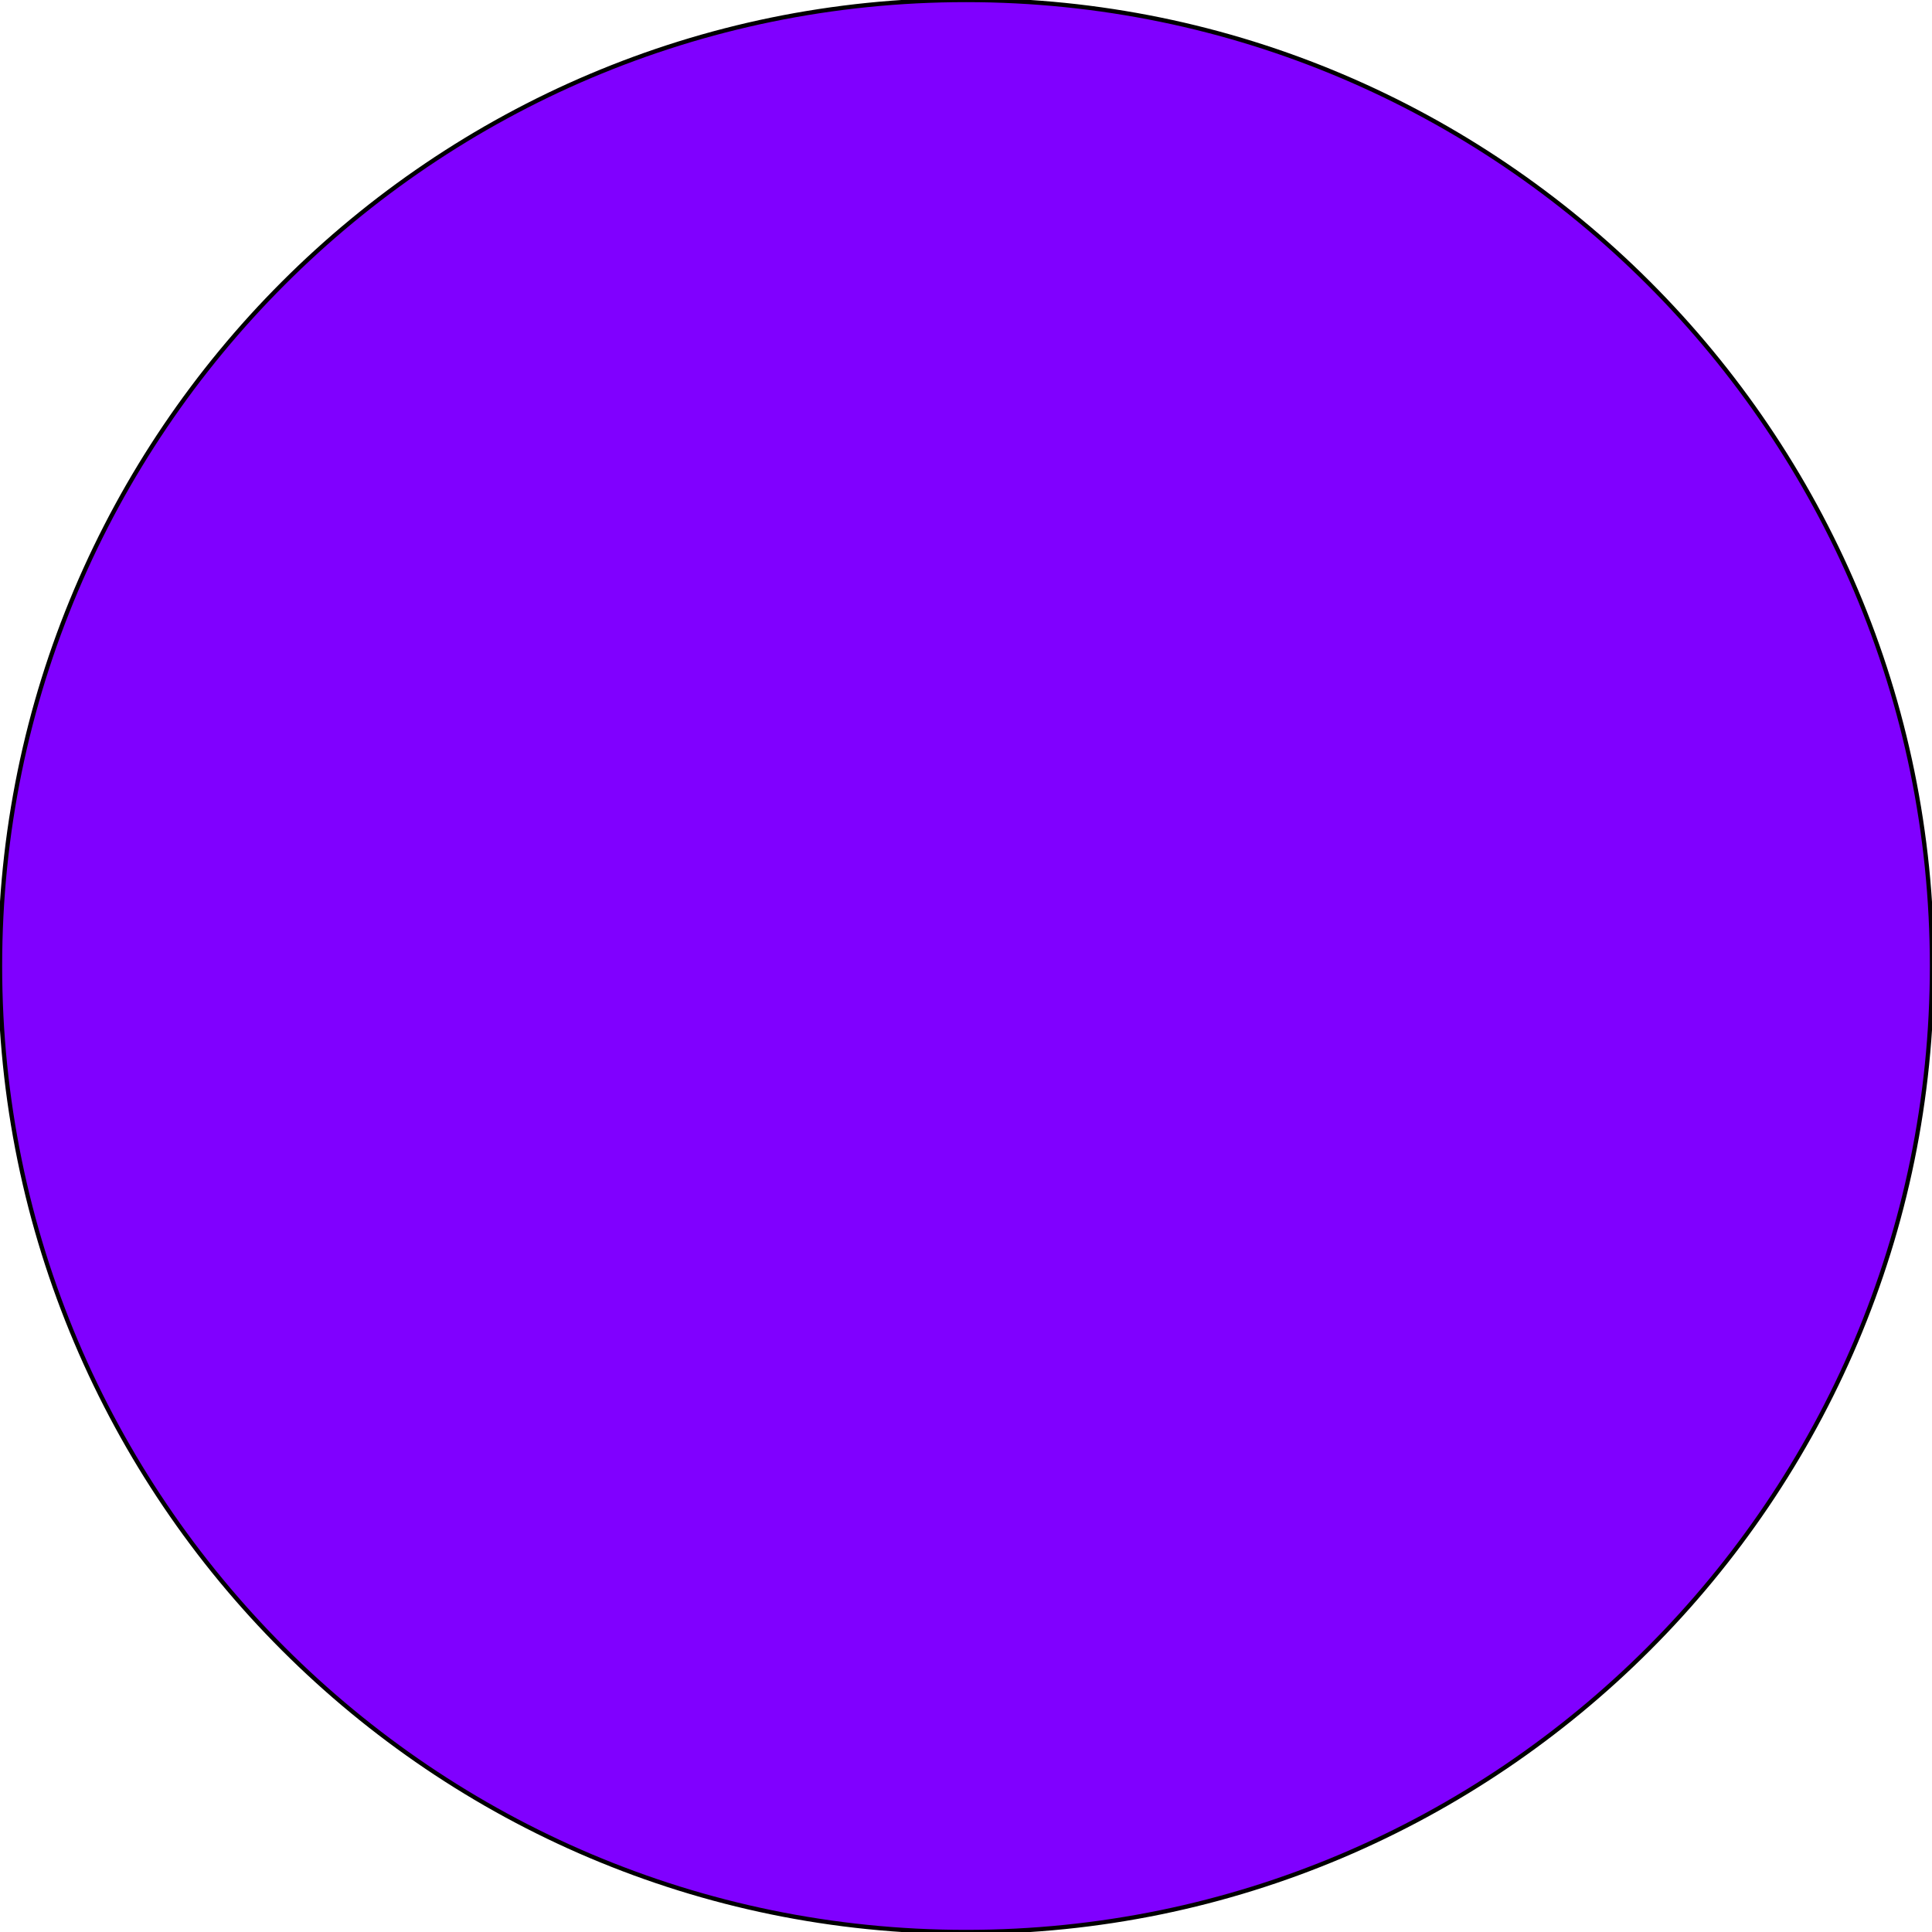 <svg xmlns="http://www.w3.org/2000/svg" xmlns:xlink="http://www.w3.org/1999/xlink" height="800px" width="800px" id="Capa_1" viewBox="0 0 451.827 451.827" xml:space="preserve" fill="#000000" stroke="#000000"><g id="SVGRepo_bgCarrier" stroke-width="0"></g><g id="SVGRepo_tracerCarrier" stroke-linecap="round" stroke-linejoin="round"></g><g id="SVGRepo_iconCarrier"> <g> <g> <path style="fill:#8000ff;" d="M225.922,0C101.351,0,0.004,101.347,0.004,225.917s101.347,225.909,225.917,225.909 c124.554,0,225.901-101.347,225.901-225.909C451.823,101.347,350.476,0,225.922,0z"></path> </g> </g> </g></svg>